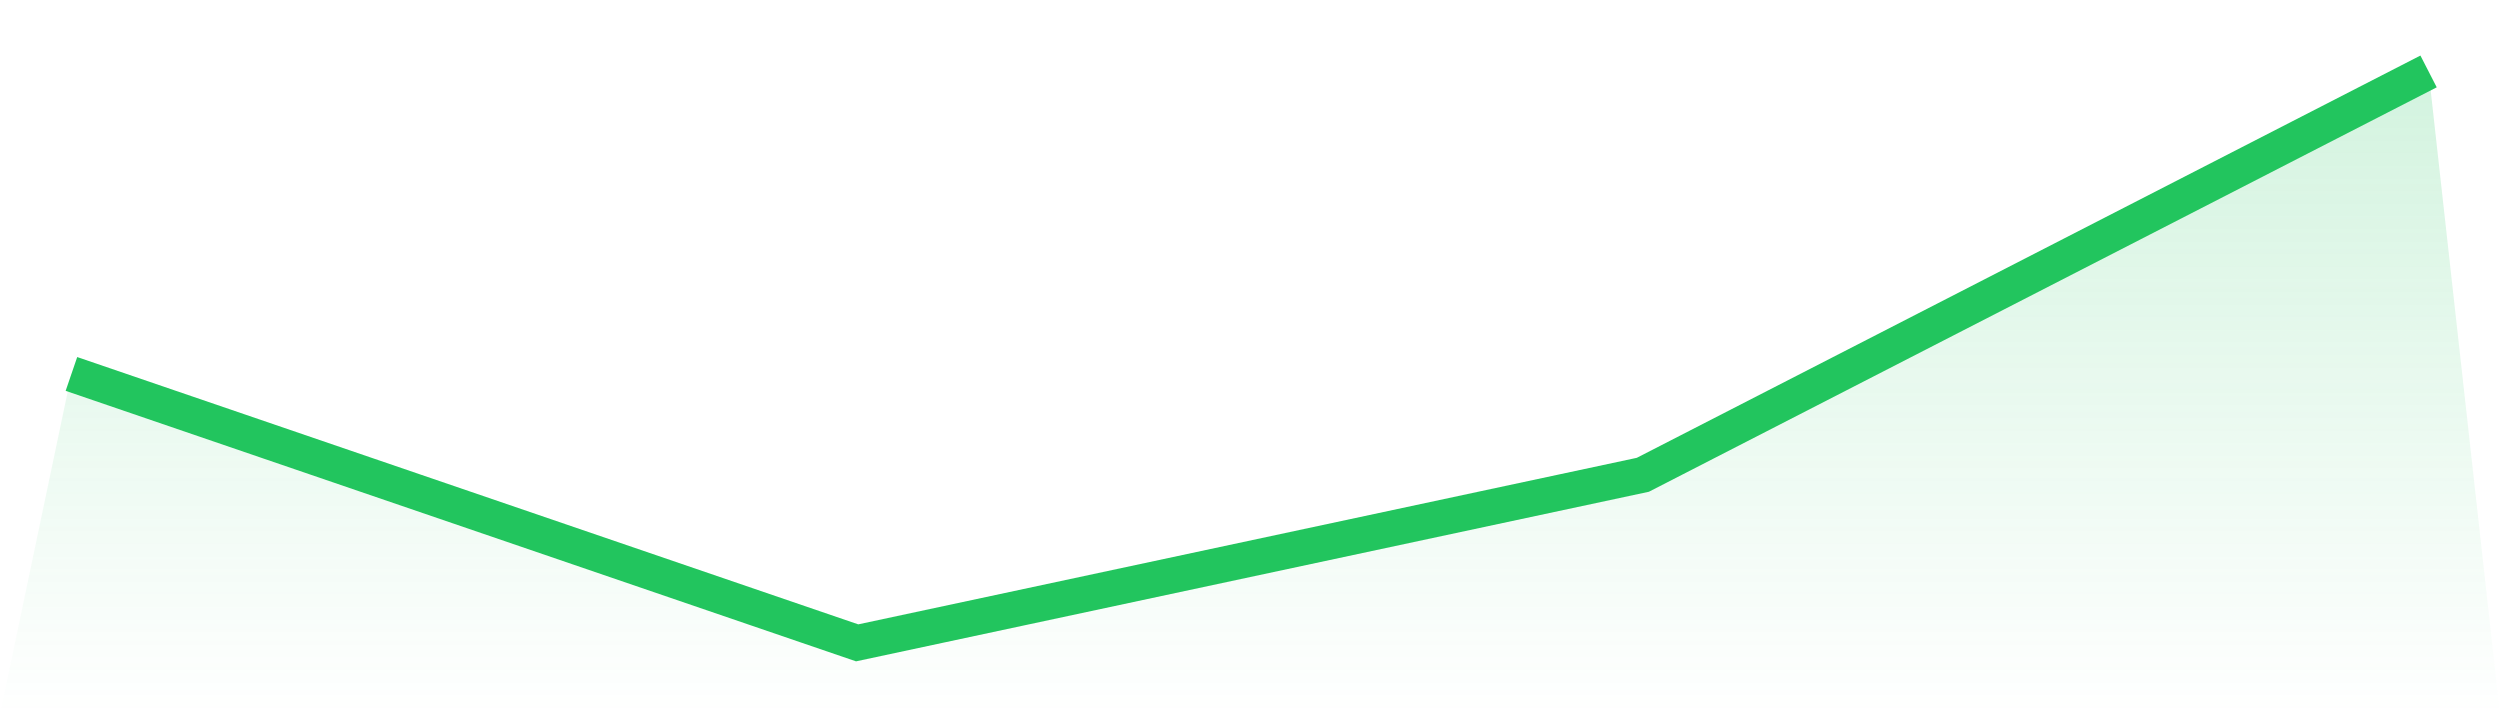 <svg viewBox="0 0 140 40" xmlns="http://www.w3.org/2000/svg">
<defs>
<linearGradient id="gradient" x1="0" x2="0" y1="0" y2="1">
<stop offset="0%" stop-color="#22c55e" stop-opacity="0.2"/>
<stop offset="100%" stop-color="#22c55e" stop-opacity="0"/>
</linearGradient>
</defs>
<path d="M4,20.941 L4,20.941 L48,36 L92,26.588 L136,4 L140,40 L0,40 z" fill="url(#gradient)"/>
<path d="M4,20.941 L4,20.941 L48,36 L92,26.588 L136,4" fill="none" stroke="#22c55e" stroke-width="2"/>
</svg>
